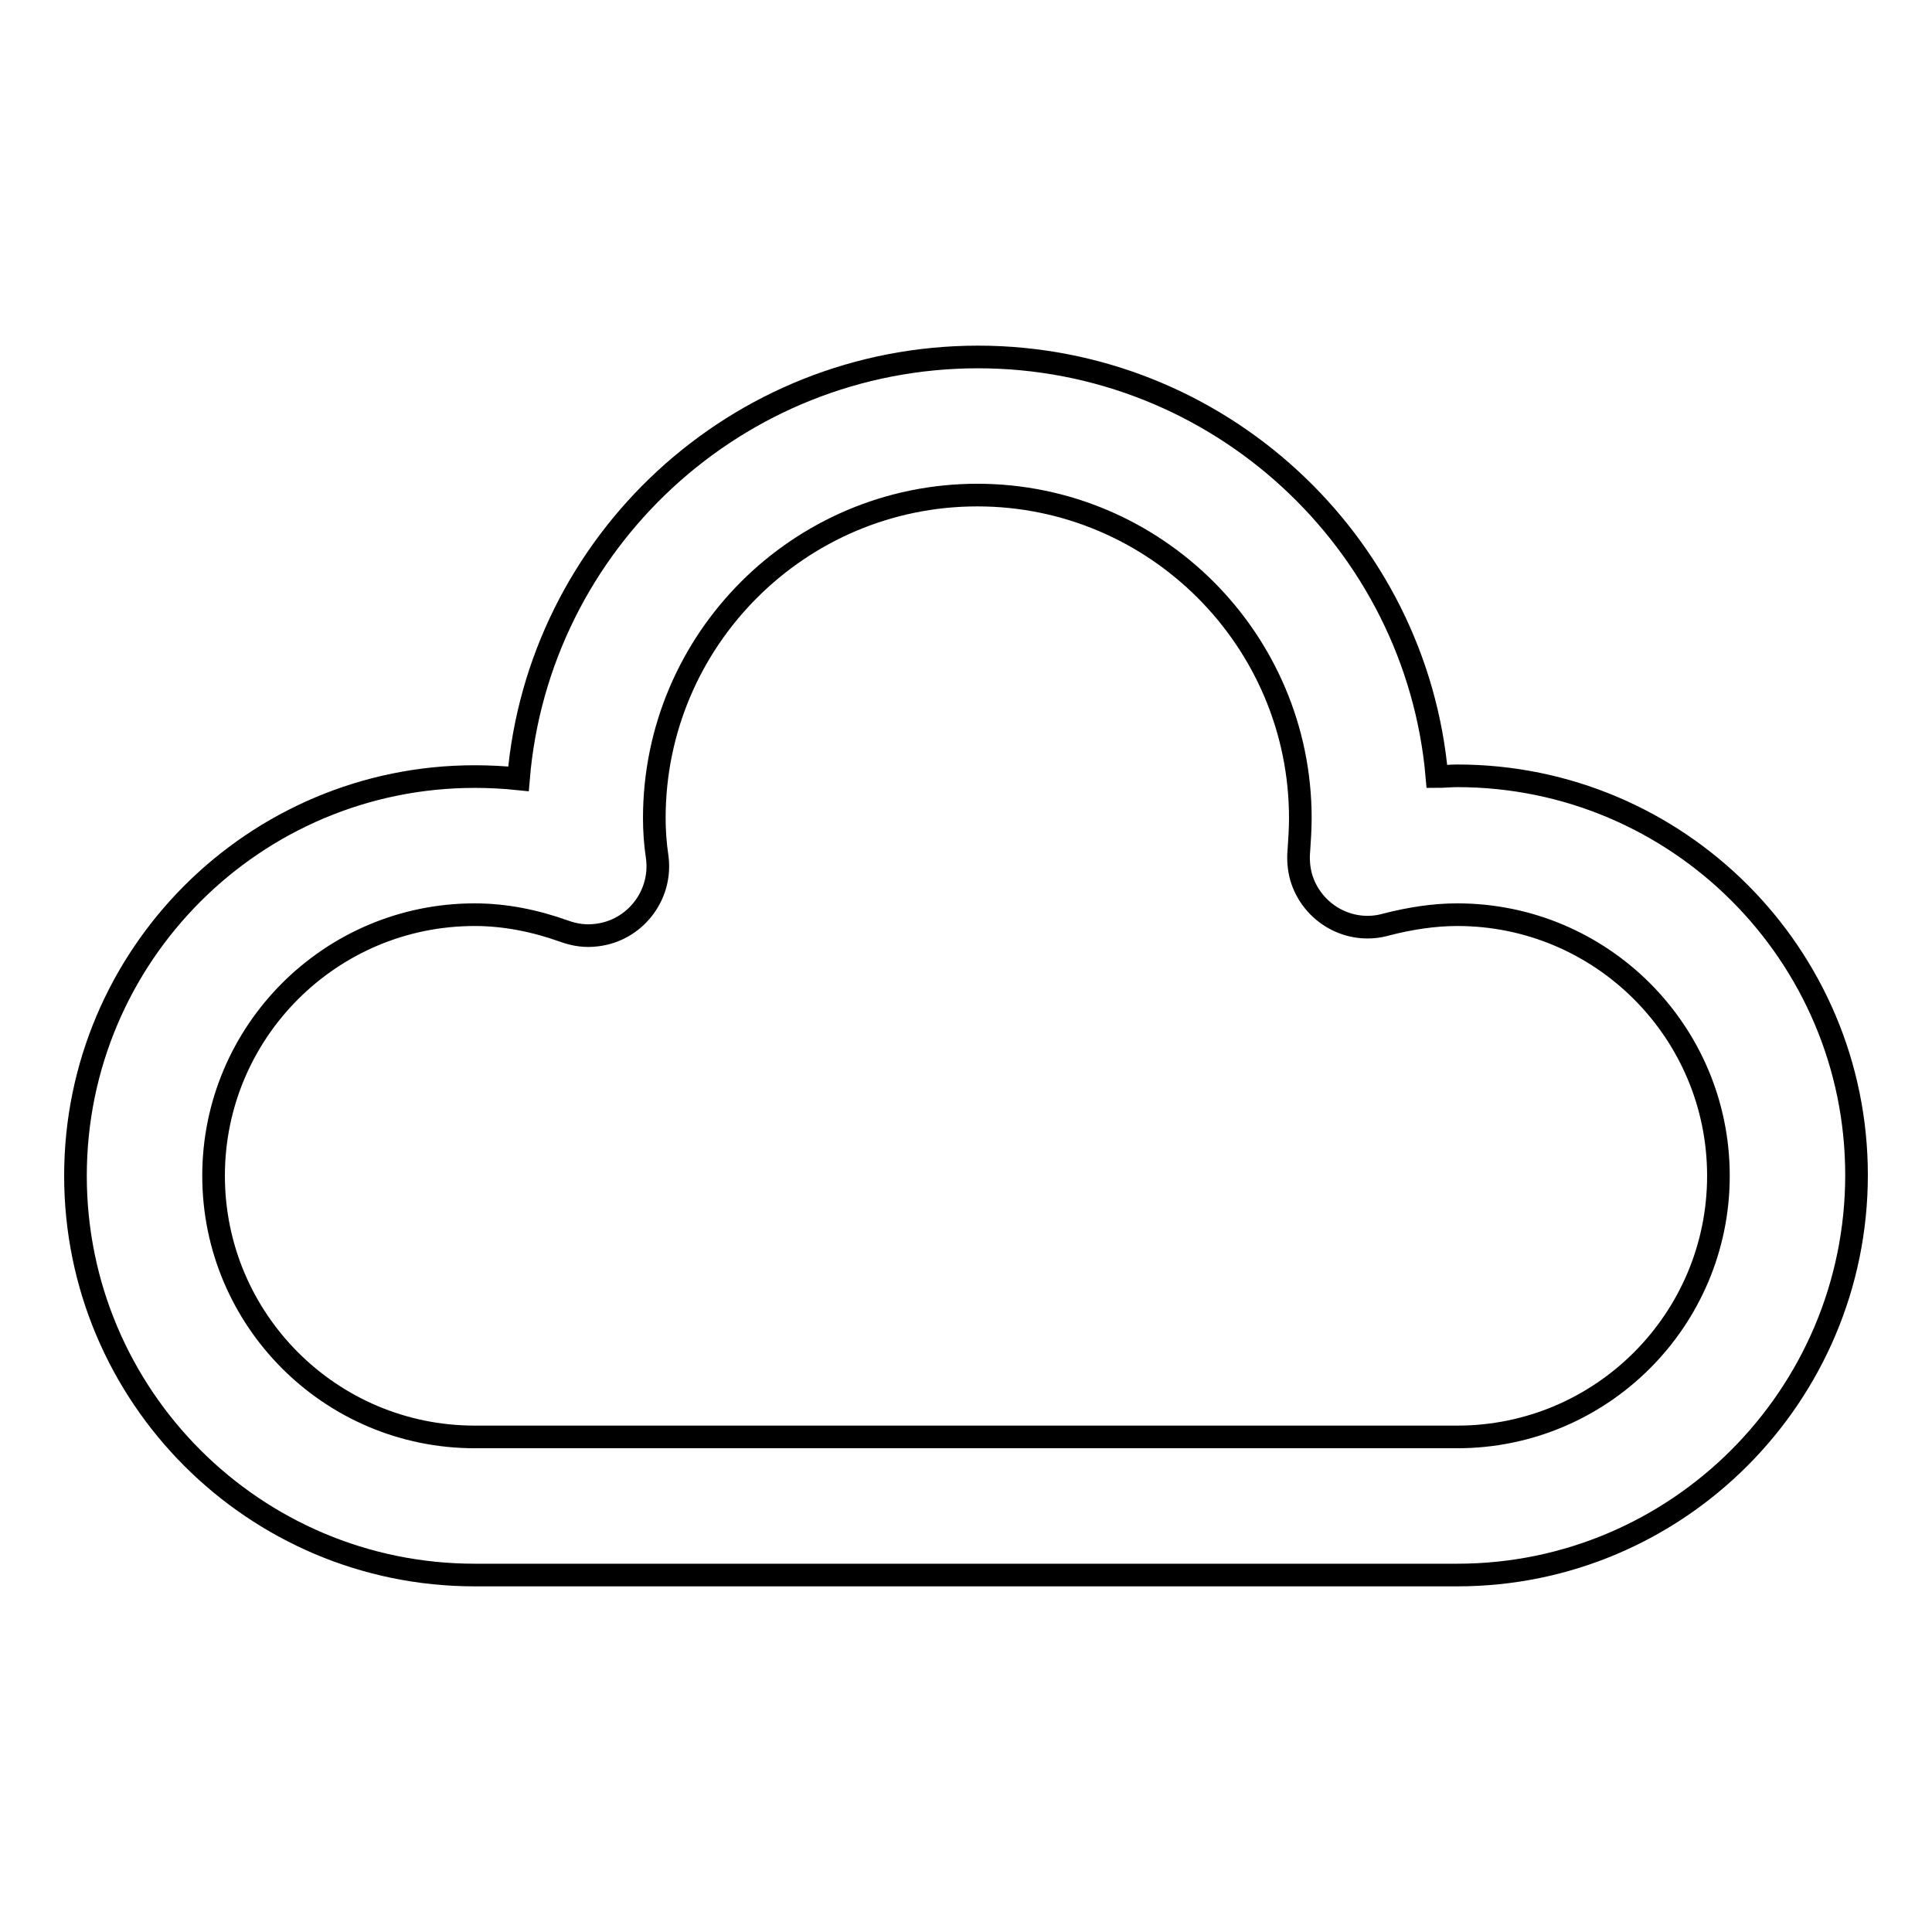 <?xml version="1.0" encoding="utf-8"?>
<!-- Svg Vector Icons : http://www.onlinewebfonts.com/icon -->
<!DOCTYPE svg PUBLIC "-//W3C//DTD SVG 1.1//EN" "http://www.w3.org/Graphics/SVG/1.1/DTD/svg11.dtd">
<svg version="1.1" xmlns="http://www.w3.org/2000/svg" xmlns:xlink="http://www.w3.org/1999/xlink" x="0px" y="0px" viewBox="0 0 256 256" enable-background="new 0 0 256 256" xml:space="preserve">
<g> <path stroke-width="3" fill-opacity="0" stroke="#000000"  d="M193.1,208.7H62.9c-29.2,0-52.9-23.7-52.9-52.9c0-29.2,23.7-52.9,52.9-52.9c1.9,0,3.9,0.1,5.8,0.3 c2.6-31.3,28.9-55.9,60.9-55.9c31.8,0,58.1,24.5,60.8,55.6c0.9,0,1.8-0.1,2.7-0.1c29.2,0,52.9,23.7,52.9,52.9 C246,184.9,222.3,208.7,193.1,208.7z M62.9,121.2c-19.1,0-34.6,15.5-34.6,34.6s15.5,34.6,34.6,34.6h130.2 c19.1,0,34.6-15.5,34.6-34.6s-15.5-34.6-34.6-34.6c-3.1,0-6.3,0.5-9.4,1.3c-4.9,1.4-9.9-1.5-11.3-6.3c-0.3-1.1-0.4-2.3-0.3-3.4 c0.1-1.5,0.2-2.9,0.2-4.4c0-23.6-19.2-42.8-42.8-42.8s-42.8,19.2-42.8,42.8c0,1.6,0.1,3.3,0.4,5.3c0.6,5-3,9.6-8,10.2 c-1.5,0.2-2.9,0-4.3-0.5C70.9,122,66.9,121.2,62.9,121.2z"/></g>
</svg>